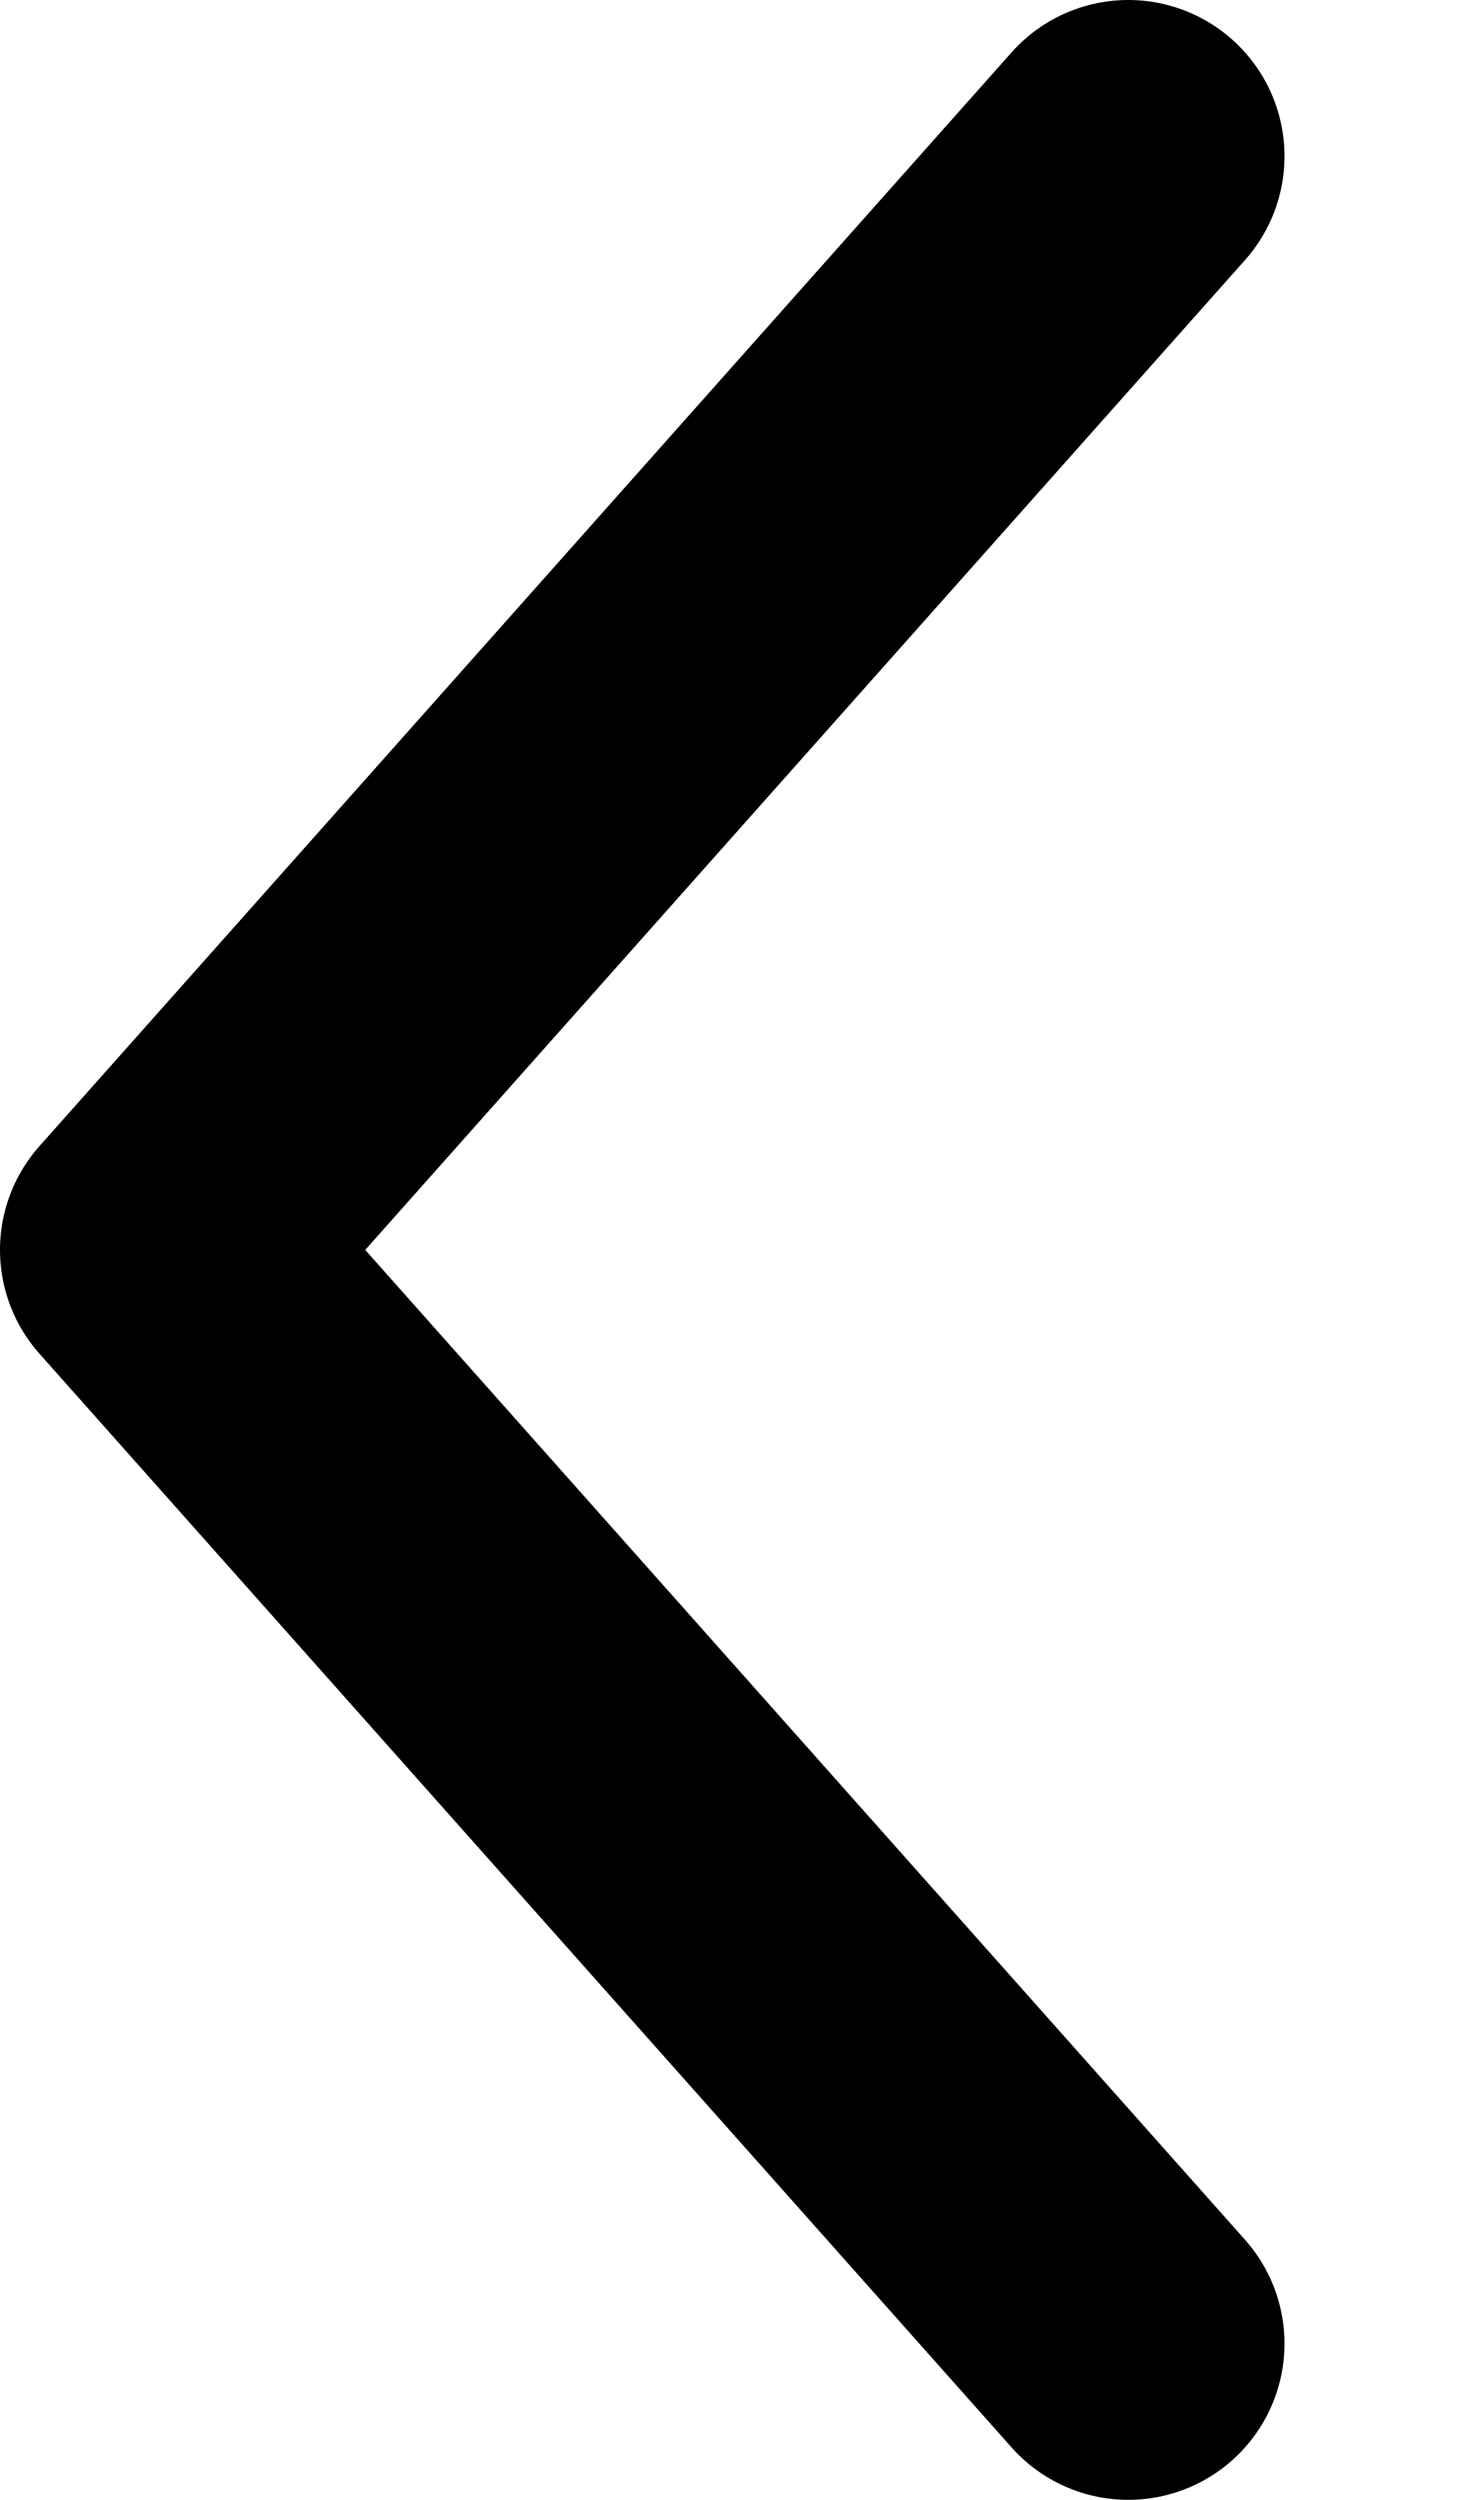 <svg width="7" height="12" viewBox="0 0 7 12" fill="none" xmlns="http://www.w3.org/2000/svg">
<path d="M5.417 0.75L0.75 6L5.417 11.25" stroke="black" stroke-width="1.5" stroke-linecap="round" stroke-linejoin="round"/>
</svg>
